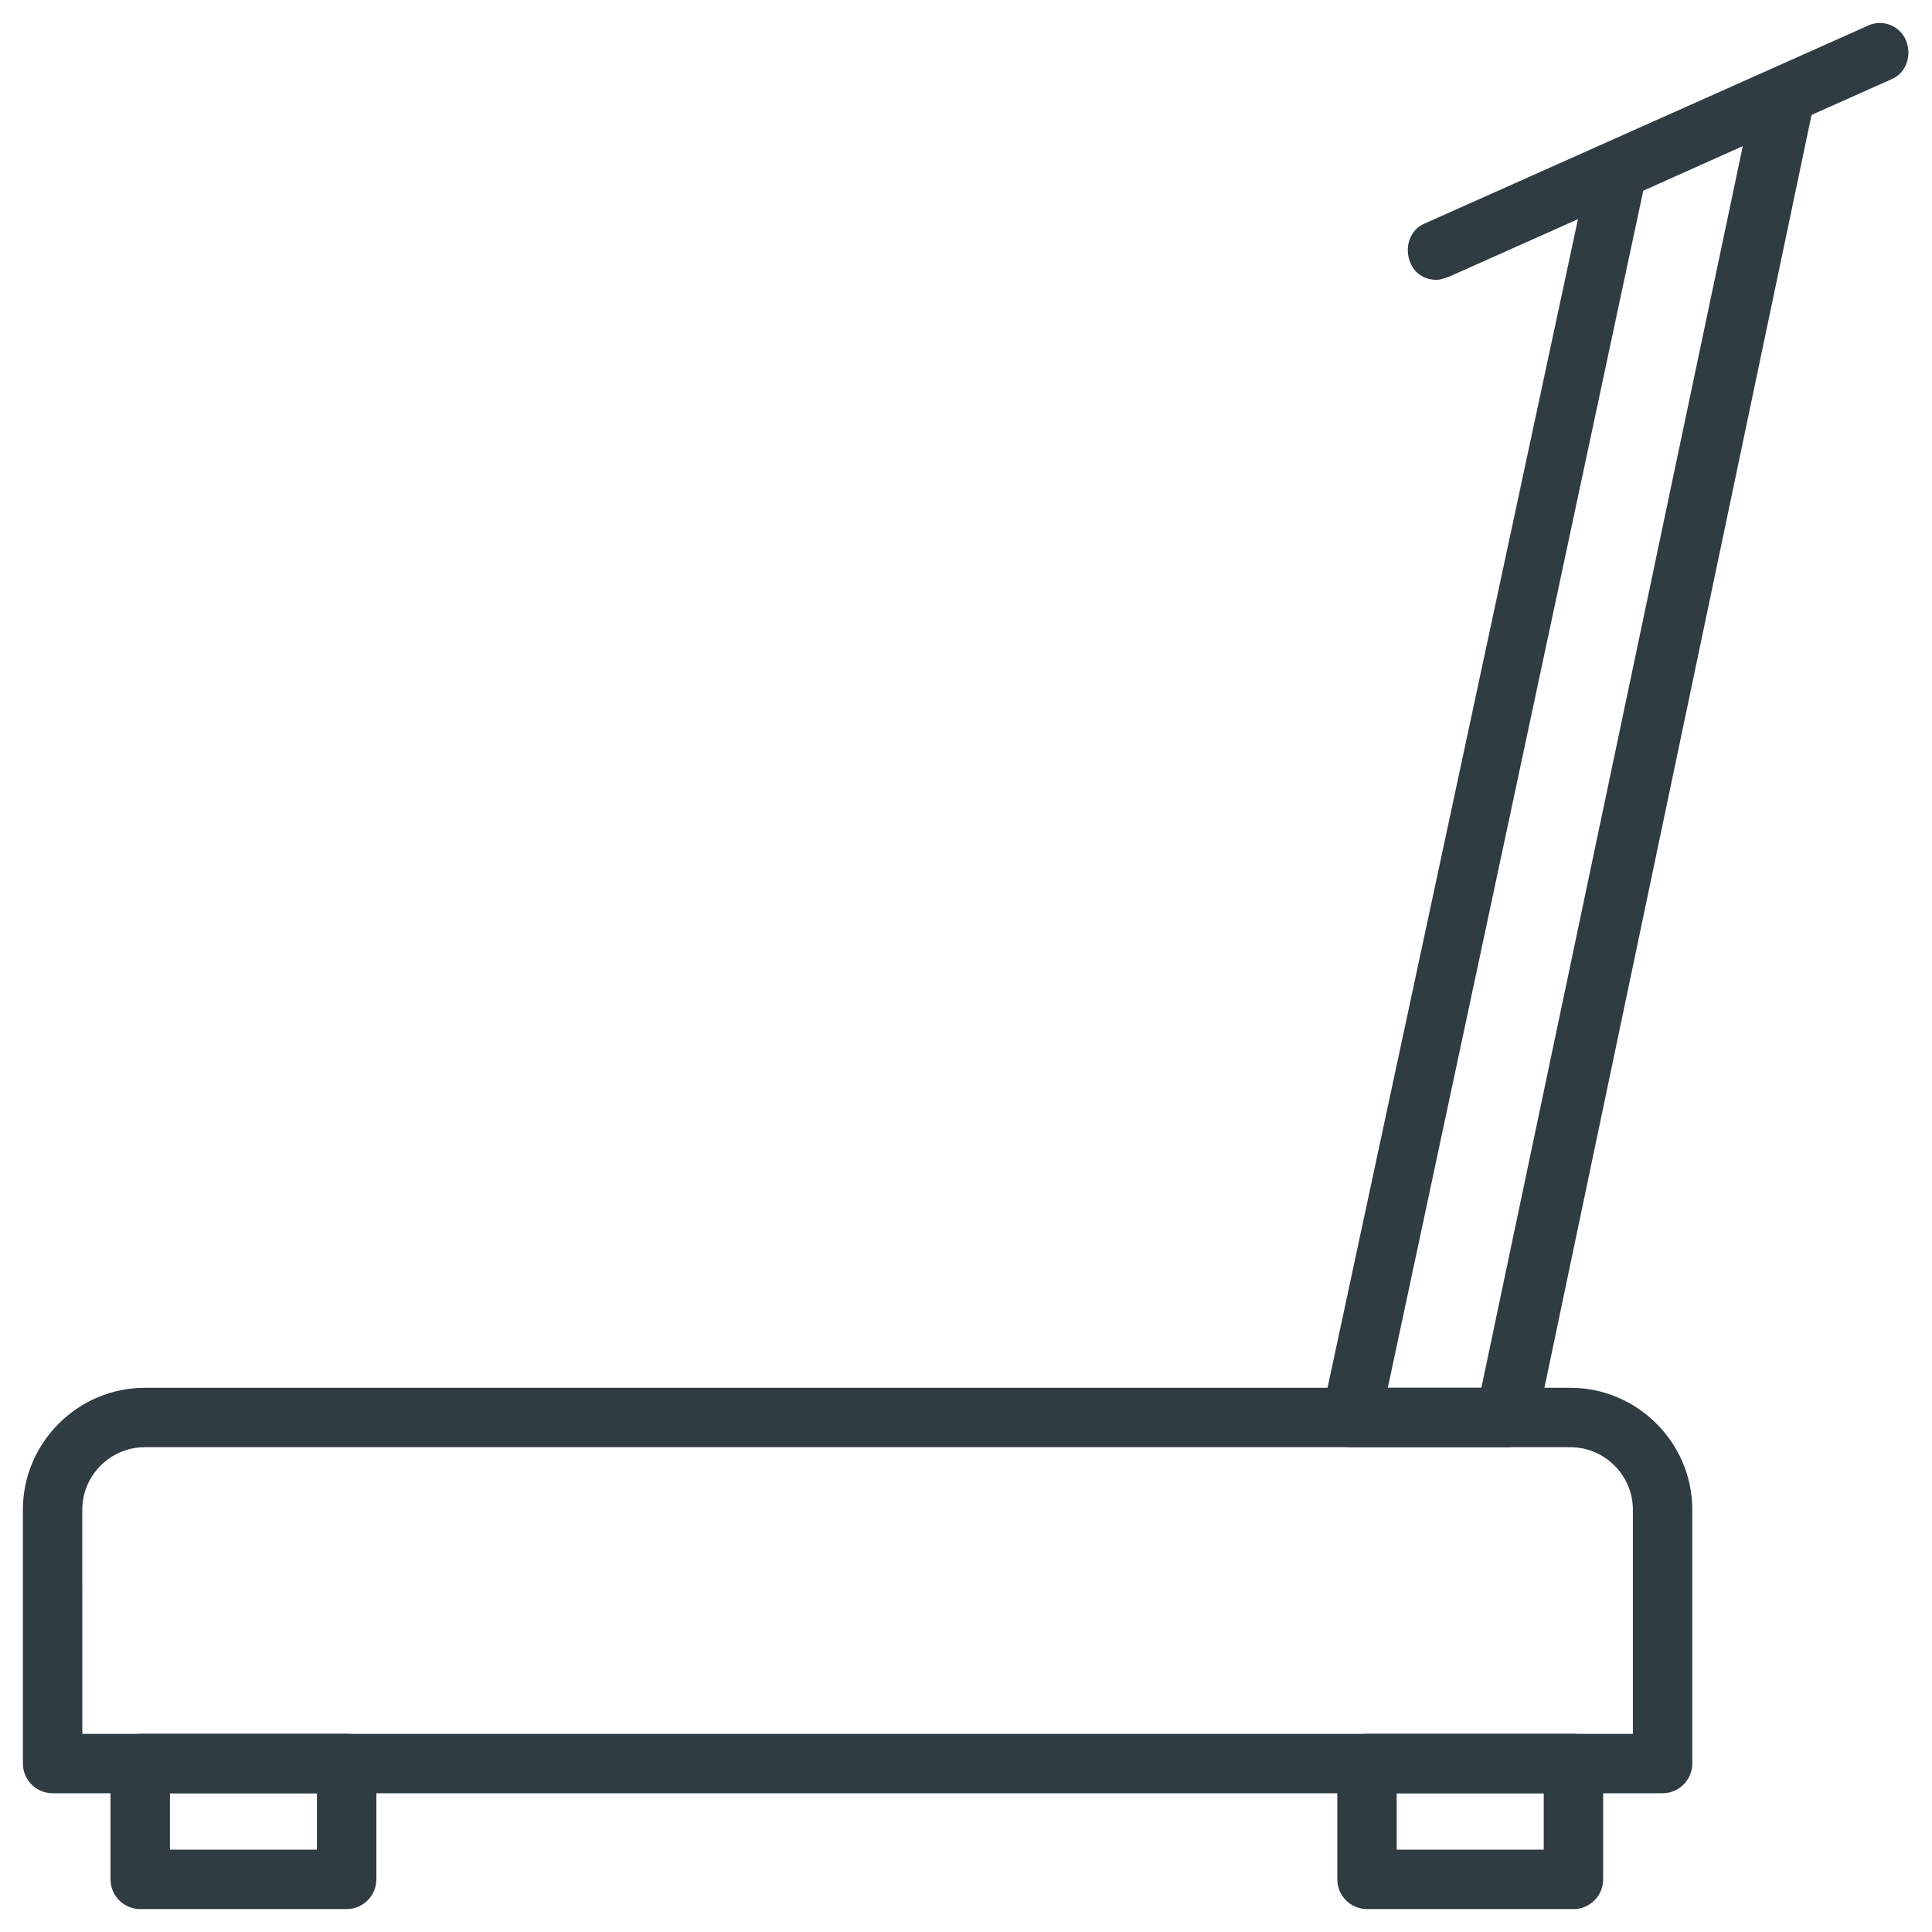 <?xml version="1.0" encoding="UTF-8"?>
<!-- Uploaded to: ICON Repo, www.svgrepo.com, Generator: ICON Repo Mixer Tools -->
<svg width="800px" height="800px" version="1.1" viewBox="144 144 512 512" xmlns="http://www.w3.org/2000/svg">
 <g fill="#2f3c42">
  <path d="m584.6 619.23h-426.66c-4.328 0-7.871-3.543-7.871-7.871v-67.305c0-17.711 14.562-32.273 32.273-32.273h377.86c17.711 0 32.273 14.562 32.273 32.273v67.305c0.004 4.328-3.539 7.871-7.867 7.871zm-418.79-15.742h410.92v-59.434c0-9.055-7.477-16.531-16.531-16.531h-377.86c-9.055 0-16.531 7.477-16.531 16.531z"/>
  <path d="m235.87 649.93h-54.711c-4.328 0-7.871-3.543-7.871-7.871v-30.699c0-4.328 3.543-7.871 7.871-7.871h54.711c4.328 0 7.871 3.543 7.871 7.871v30.699c0 4.332-3.543 7.871-7.871 7.871zm-46.84-15.742h38.965v-14.957h-38.965z"/>
  <path d="m560.98 649.93h-54.711c-4.328 0-7.871-3.543-7.871-7.871v-30.699c0-4.328 3.543-7.871 7.871-7.871h54.711c4.328 0 7.871 3.543 7.871 7.871v30.699c0 4.332-3.539 7.871-7.871 7.871zm-46.836-15.742h38.965v-14.957h-38.965z"/>
  <path d="m543.27 527.52h-40.934c-2.363 0-4.723-1.18-6.297-2.754-1.578-1.969-1.969-4.328-1.578-6.691l70.848-330.62c0.395-2.363 2.363-4.328 4.328-5.512l44.082-19.68c2.754-1.18 5.902-0.789 8.266 1.18s3.543 4.723 2.754 7.871l-73.602 350.7c-1.176 2.758-4.324 5.512-7.867 5.512zm-31.488-15.742h24.797l69.273-329.05-26.371 11.809z"/>
  <path d="m524.77 218.16c-3.148 0-5.902-1.574-7.086-4.723-1.574-3.938 0-8.66 3.938-10.234l117.29-52.348c3.938-1.969 8.66 0 10.234 3.938 1.574 3.938 0 8.66-3.938 10.234l-117.29 52.344c-1.18 0.395-2.359 0.789-3.148 0.789z"/>
 </g>
</svg>